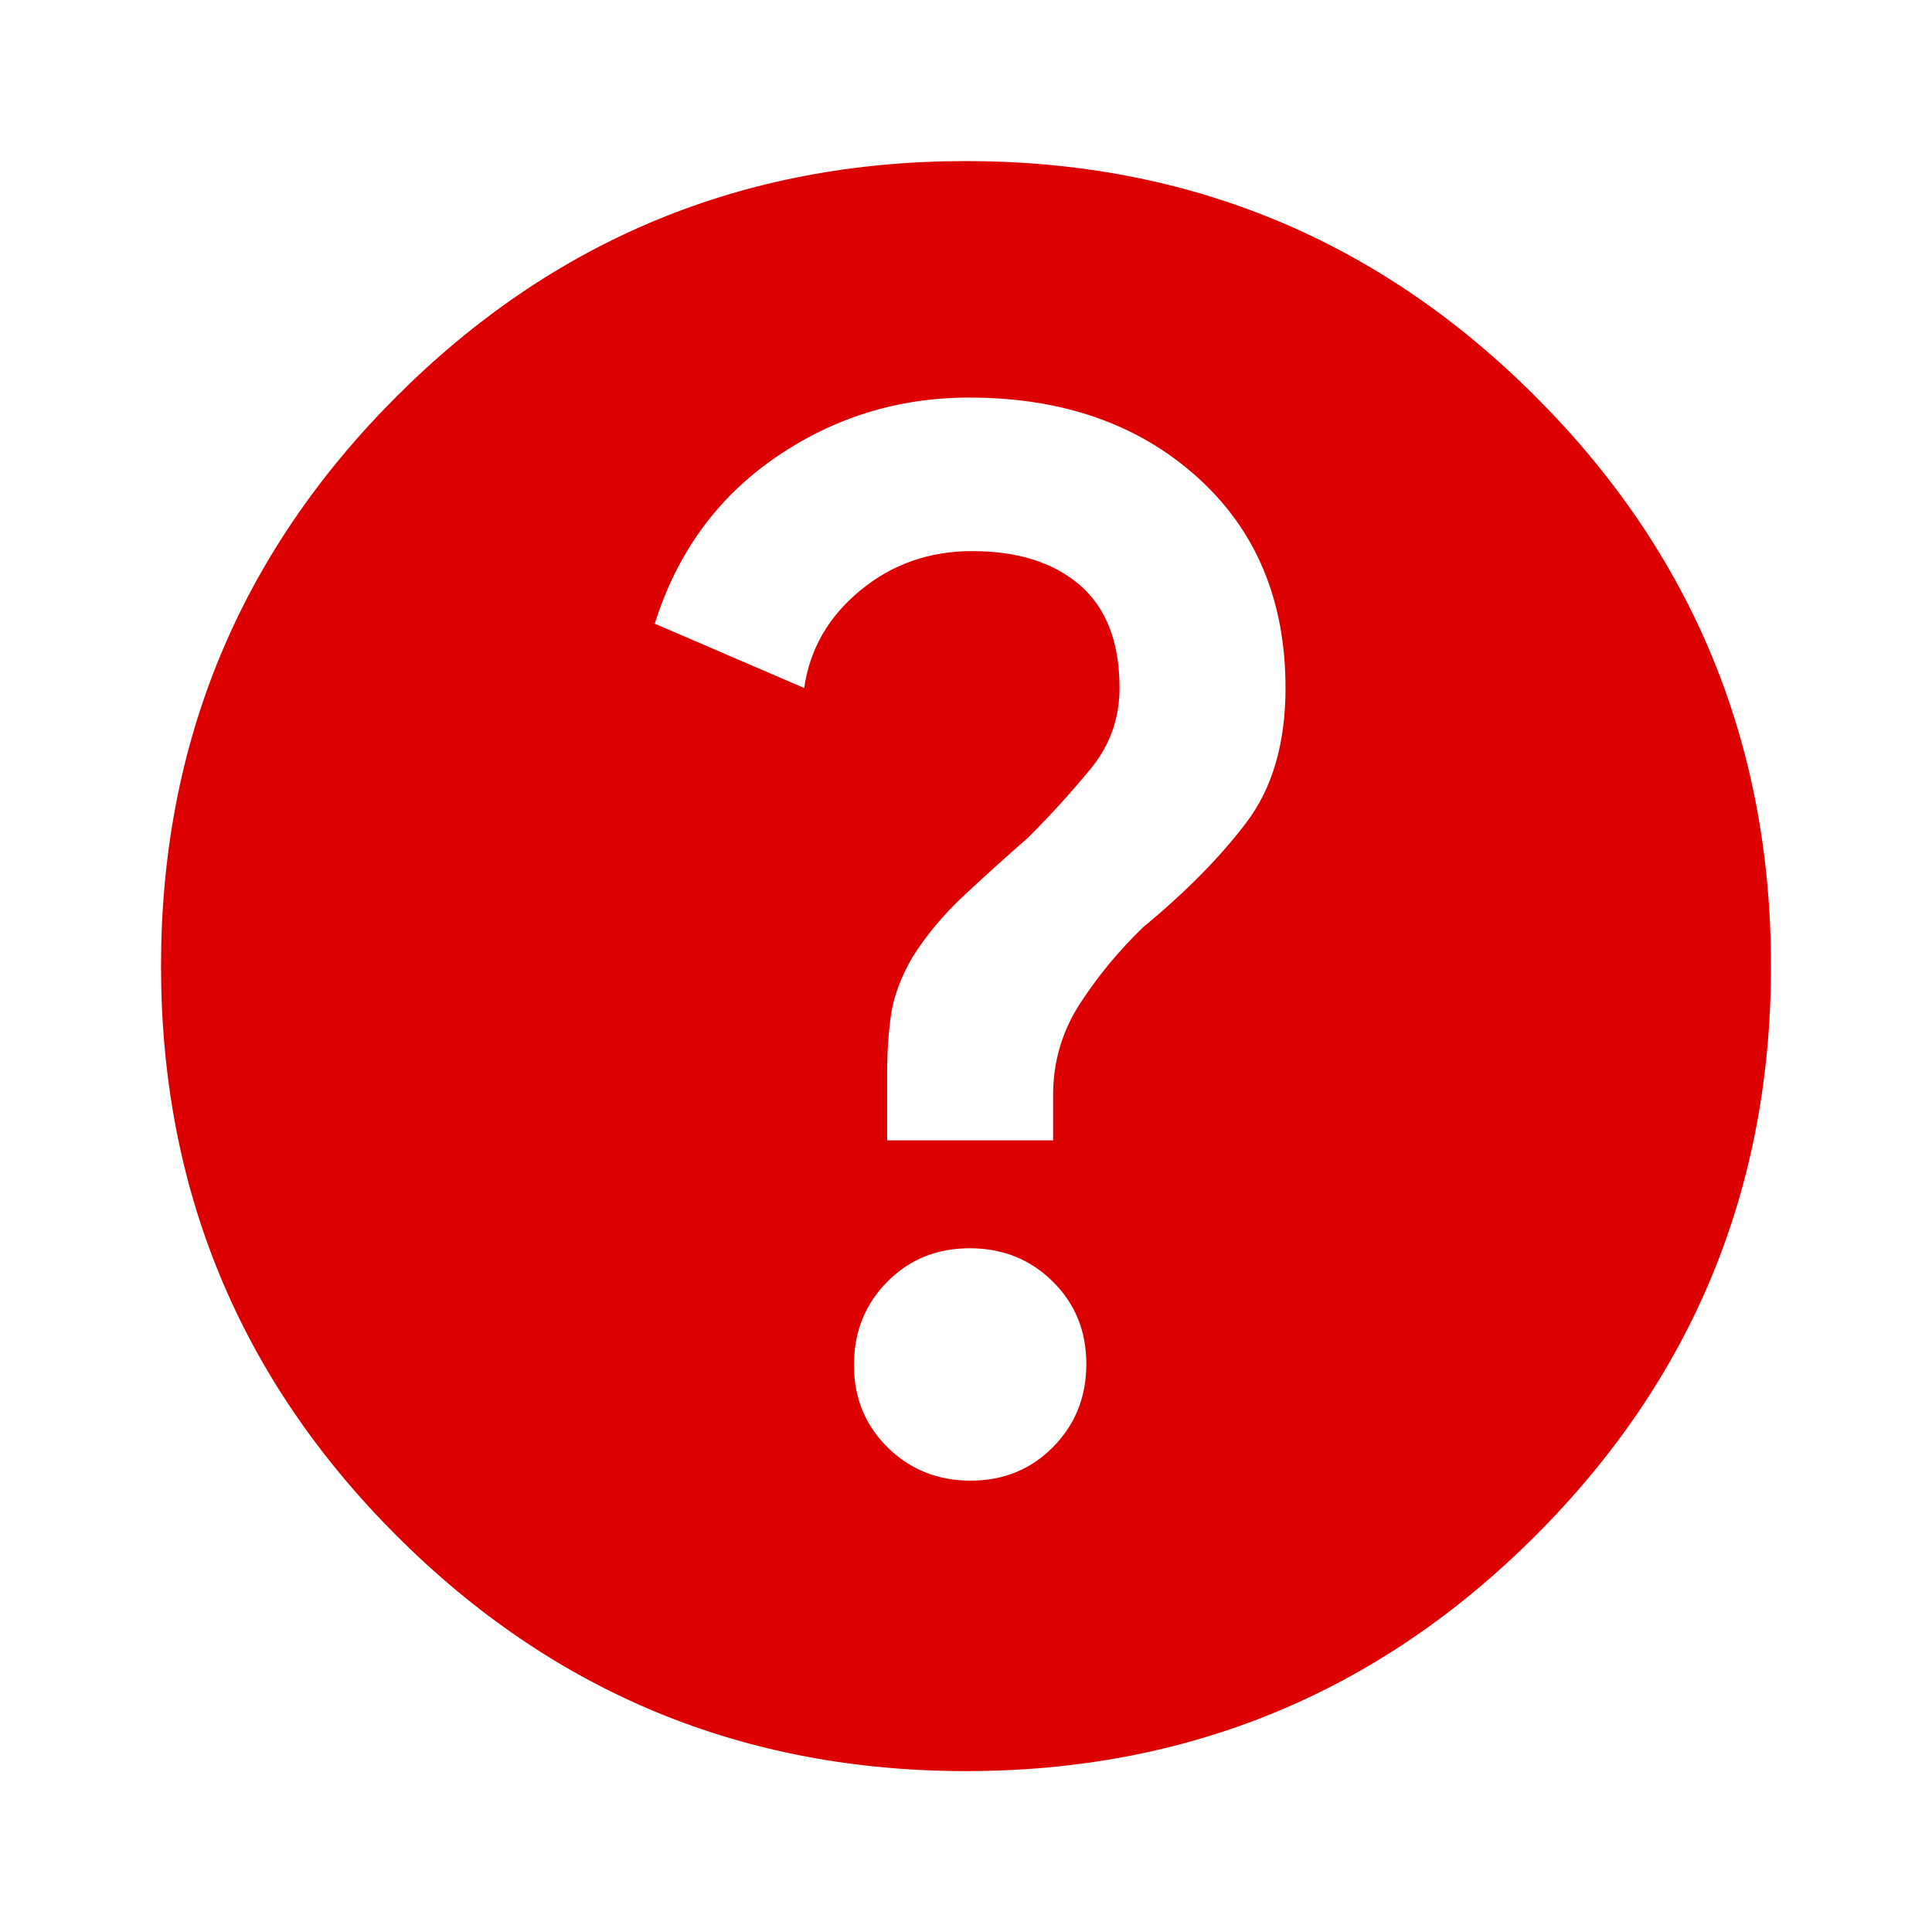 <svg width="32" height="32" viewBox="0 0 32 32" fill="none" xmlns="http://www.w3.org/2000/svg">
    <path d="M16 2.668C19.689 2.668 22.833 3.968 25.433 6.568C28.033 9.168 29.333 12.312 29.333 16.001C29.333 19.69 28.033 22.835 25.433 25.435C22.833 28.035 19.689 29.335 16 29.335C12.311 29.335 9.167 28.035 6.567 25.435C3.967 22.835 2.667 19.69 2.667 16.001C2.667 12.312 3.967 9.168 6.567 6.568C9.167 3.968 12.311 2.668 16 2.668ZM16.076 24.524C16.621 24.524 17.077 24.338 17.443 23.966C17.81 23.595 17.993 23.137 17.993 22.592C17.993 22.047 17.807 21.591 17.436 21.225C17.064 20.858 16.606 20.675 16.061 20.675C15.516 20.675 15.061 20.861 14.694 21.232C14.328 21.604 14.144 22.062 14.144 22.607C14.144 23.151 14.33 23.607 14.702 23.974C15.073 24.34 15.531 24.524 16.076 24.524ZM14.694 18.888H17.443V18.135C17.443 17.583 17.592 17.078 17.89 16.62C18.188 16.162 18.537 15.74 18.937 15.355C19.636 14.778 20.204 14.203 20.639 13.63C21.075 13.057 21.292 12.313 21.292 11.396C21.292 9.943 20.804 8.778 19.828 7.901C18.853 7.024 17.594 6.585 16.054 6.585C14.872 6.585 13.801 6.918 12.838 7.582C11.876 8.246 11.212 9.162 10.845 10.33L13.32 11.396C13.411 10.755 13.72 10.217 14.247 9.781C14.774 9.346 15.392 9.128 16.099 9.128C16.858 9.128 17.455 9.317 17.89 9.695C18.325 10.073 18.543 10.64 18.543 11.396C18.543 11.9 18.383 12.347 18.062 12.737C17.741 13.126 17.398 13.504 17.031 13.871C16.664 14.191 16.309 14.512 15.966 14.833C15.622 15.154 15.336 15.497 15.107 15.864C14.923 16.185 14.809 16.489 14.763 16.778C14.717 17.067 14.694 17.403 14.694 17.788V18.888Z" fill="#DC0000"/>
</svg>
